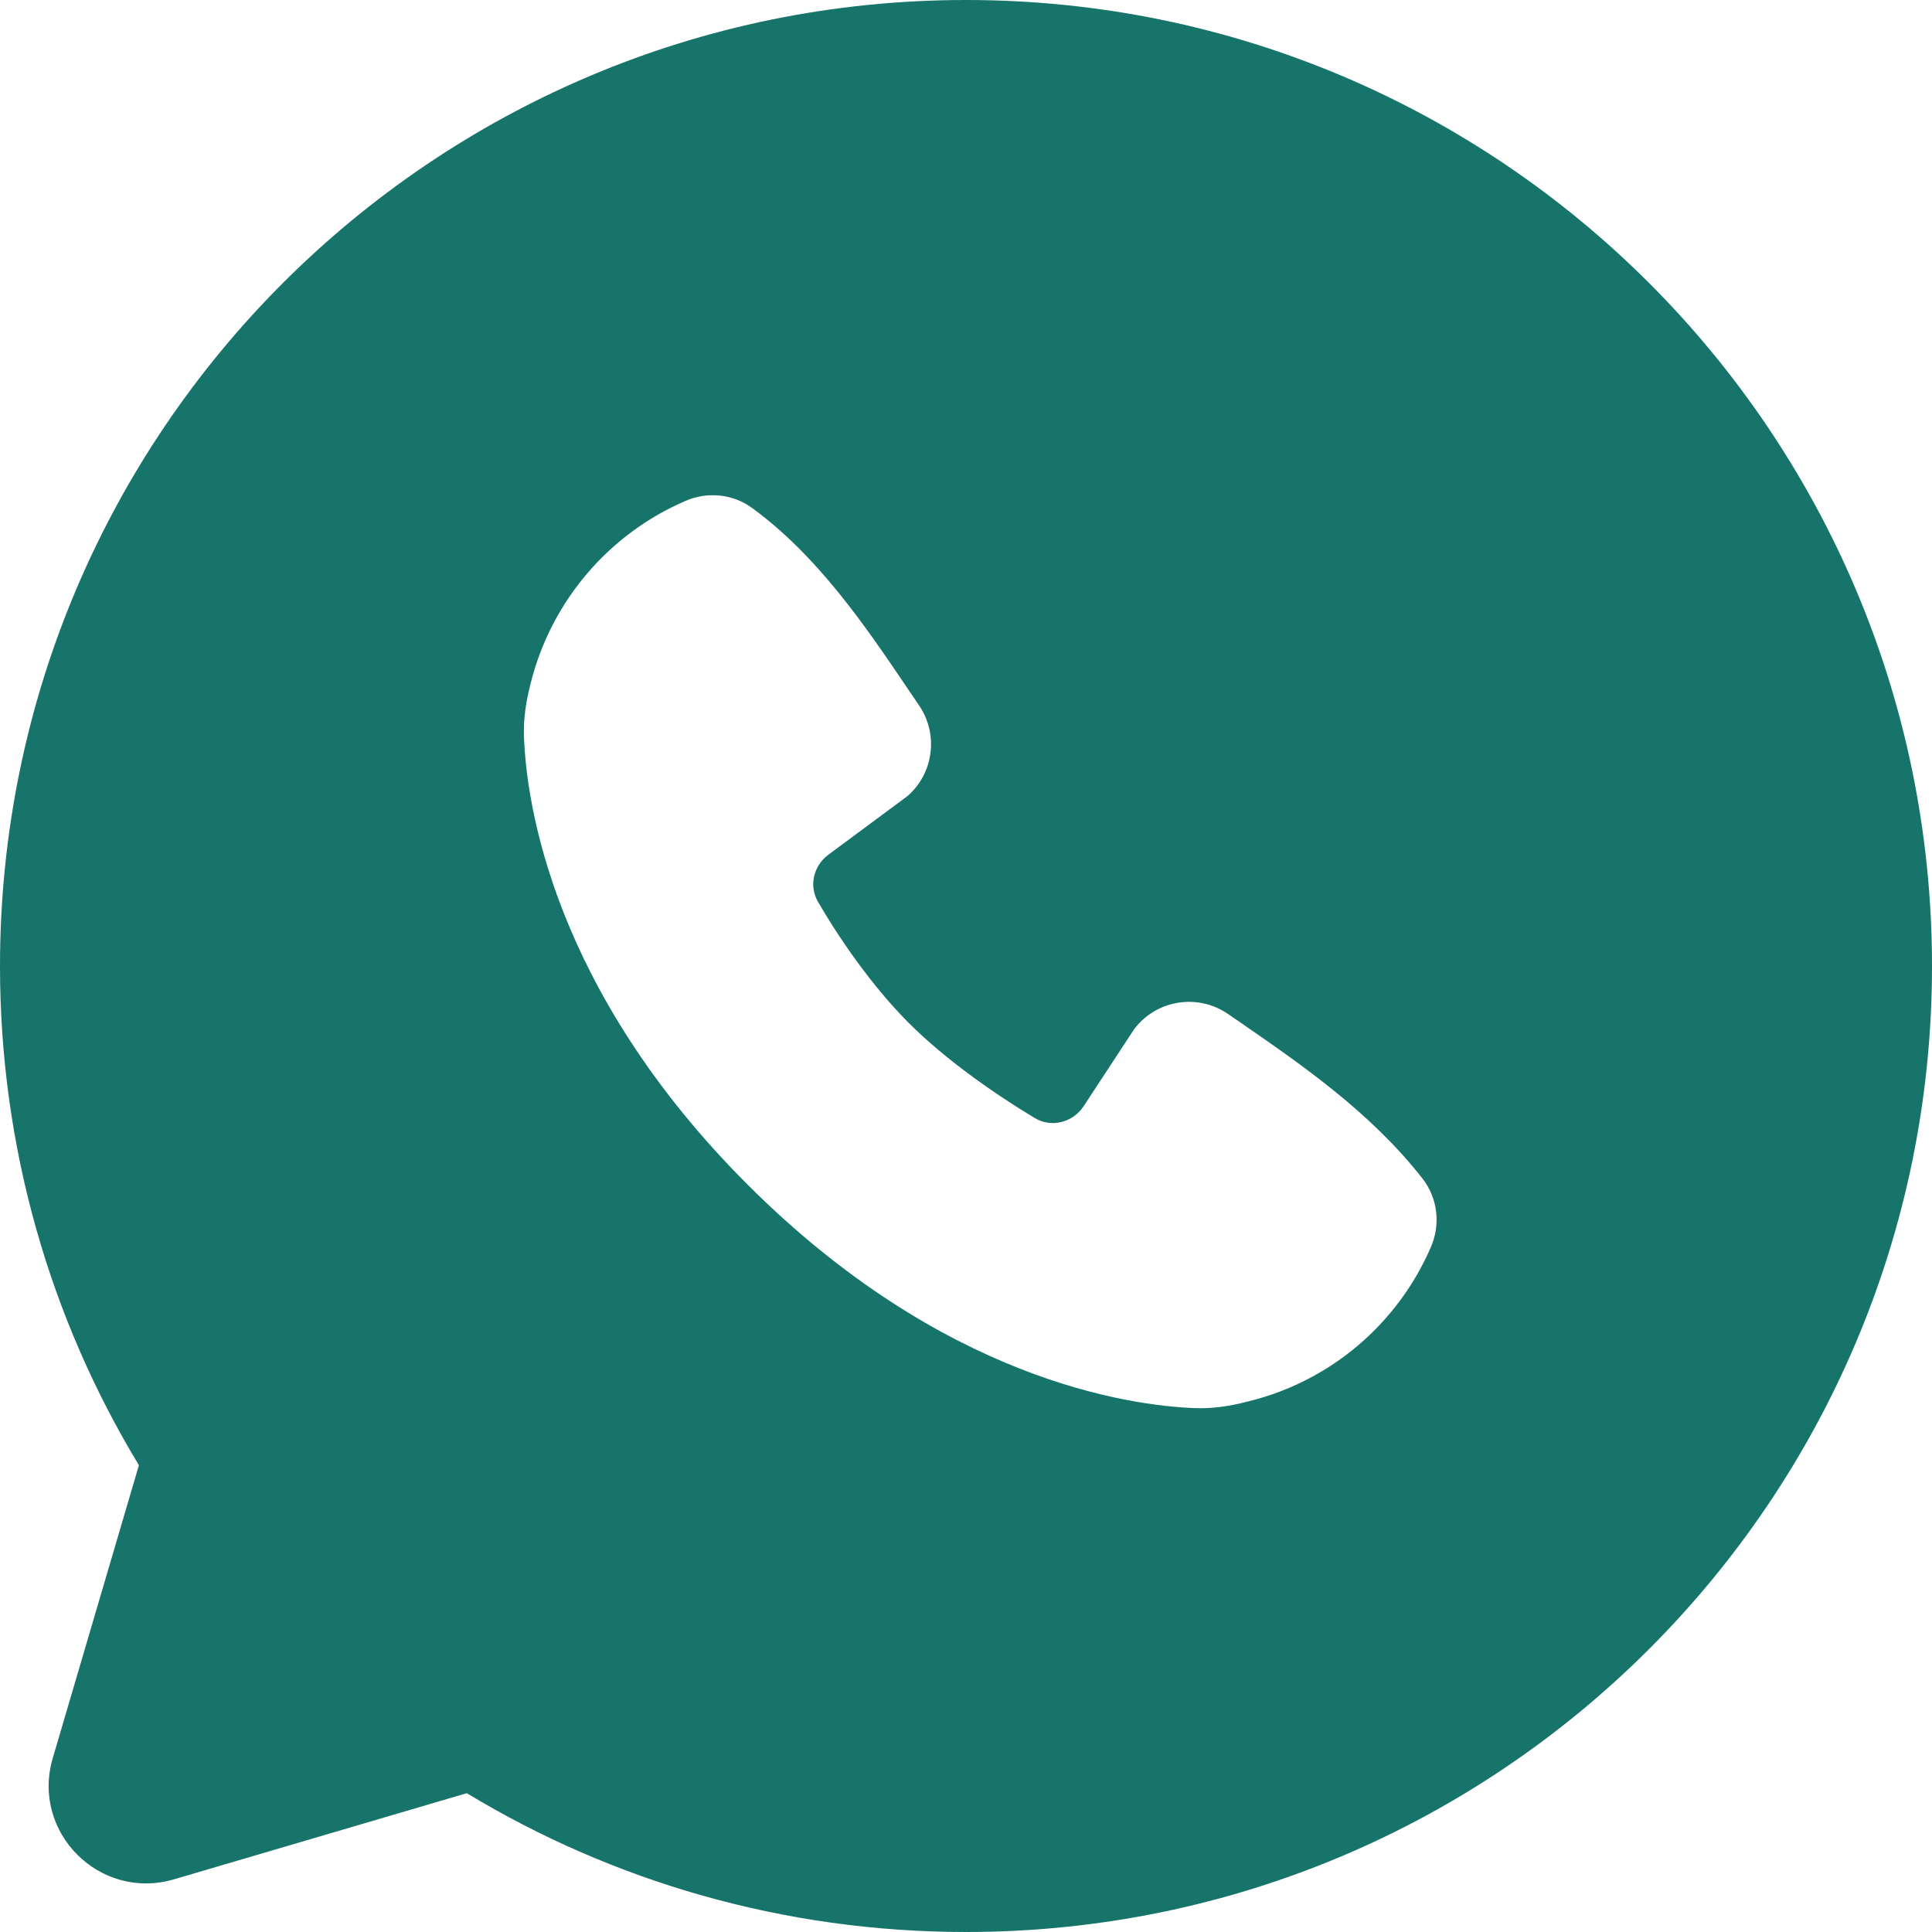 <svg width="20" height="20" viewBox="0 0 20 20" fill="none" xmlns="http://www.w3.org/2000/svg">
<path d="M10 0C15.523 0 20 4.478 20 10.001C20 15.523 15.523 20 10 20C8.111 20 6.341 19.475 4.832 18.563L1.8 19.455C1.033 19.68 0.32 18.968 0.546 18.201L1.438 15.168C0.525 13.66 0 11.89 0 10.001C6.44277e-07 4.478 4.477 0 10 0ZM7.785 5.258C7.579 5.108 7.317 5.091 7.102 5.183C6.3 5.526 5.706 6.225 5.494 7.071L5.487 7.1C5.449 7.252 5.417 7.431 5.424 7.626C5.449 8.308 5.716 10.24 7.738 12.262C9.761 14.285 11.692 14.552 12.374 14.577C12.569 14.584 12.749 14.551 12.9 14.513L12.935 14.504C13.777 14.294 14.472 13.702 14.815 12.904C14.911 12.679 14.887 12.408 14.726 12.201C14.193 11.518 13.477 11.024 12.841 10.585C12.798 10.556 12.756 10.527 12.714 10.498C12.401 10.281 11.971 10.348 11.74 10.655L11.218 11.451C11.107 11.62 10.886 11.678 10.712 11.574C10.315 11.336 9.794 10.976 9.409 10.591C9.024 10.206 8.683 9.707 8.467 9.334C8.372 9.169 8.422 8.962 8.574 8.849L9.393 8.242C9.668 8.003 9.716 7.599 9.514 7.302C9.47 7.238 9.425 7.171 9.379 7.103C8.96 6.484 8.467 5.756 7.785 5.258Z" fill="#16746A"/>
</svg>
